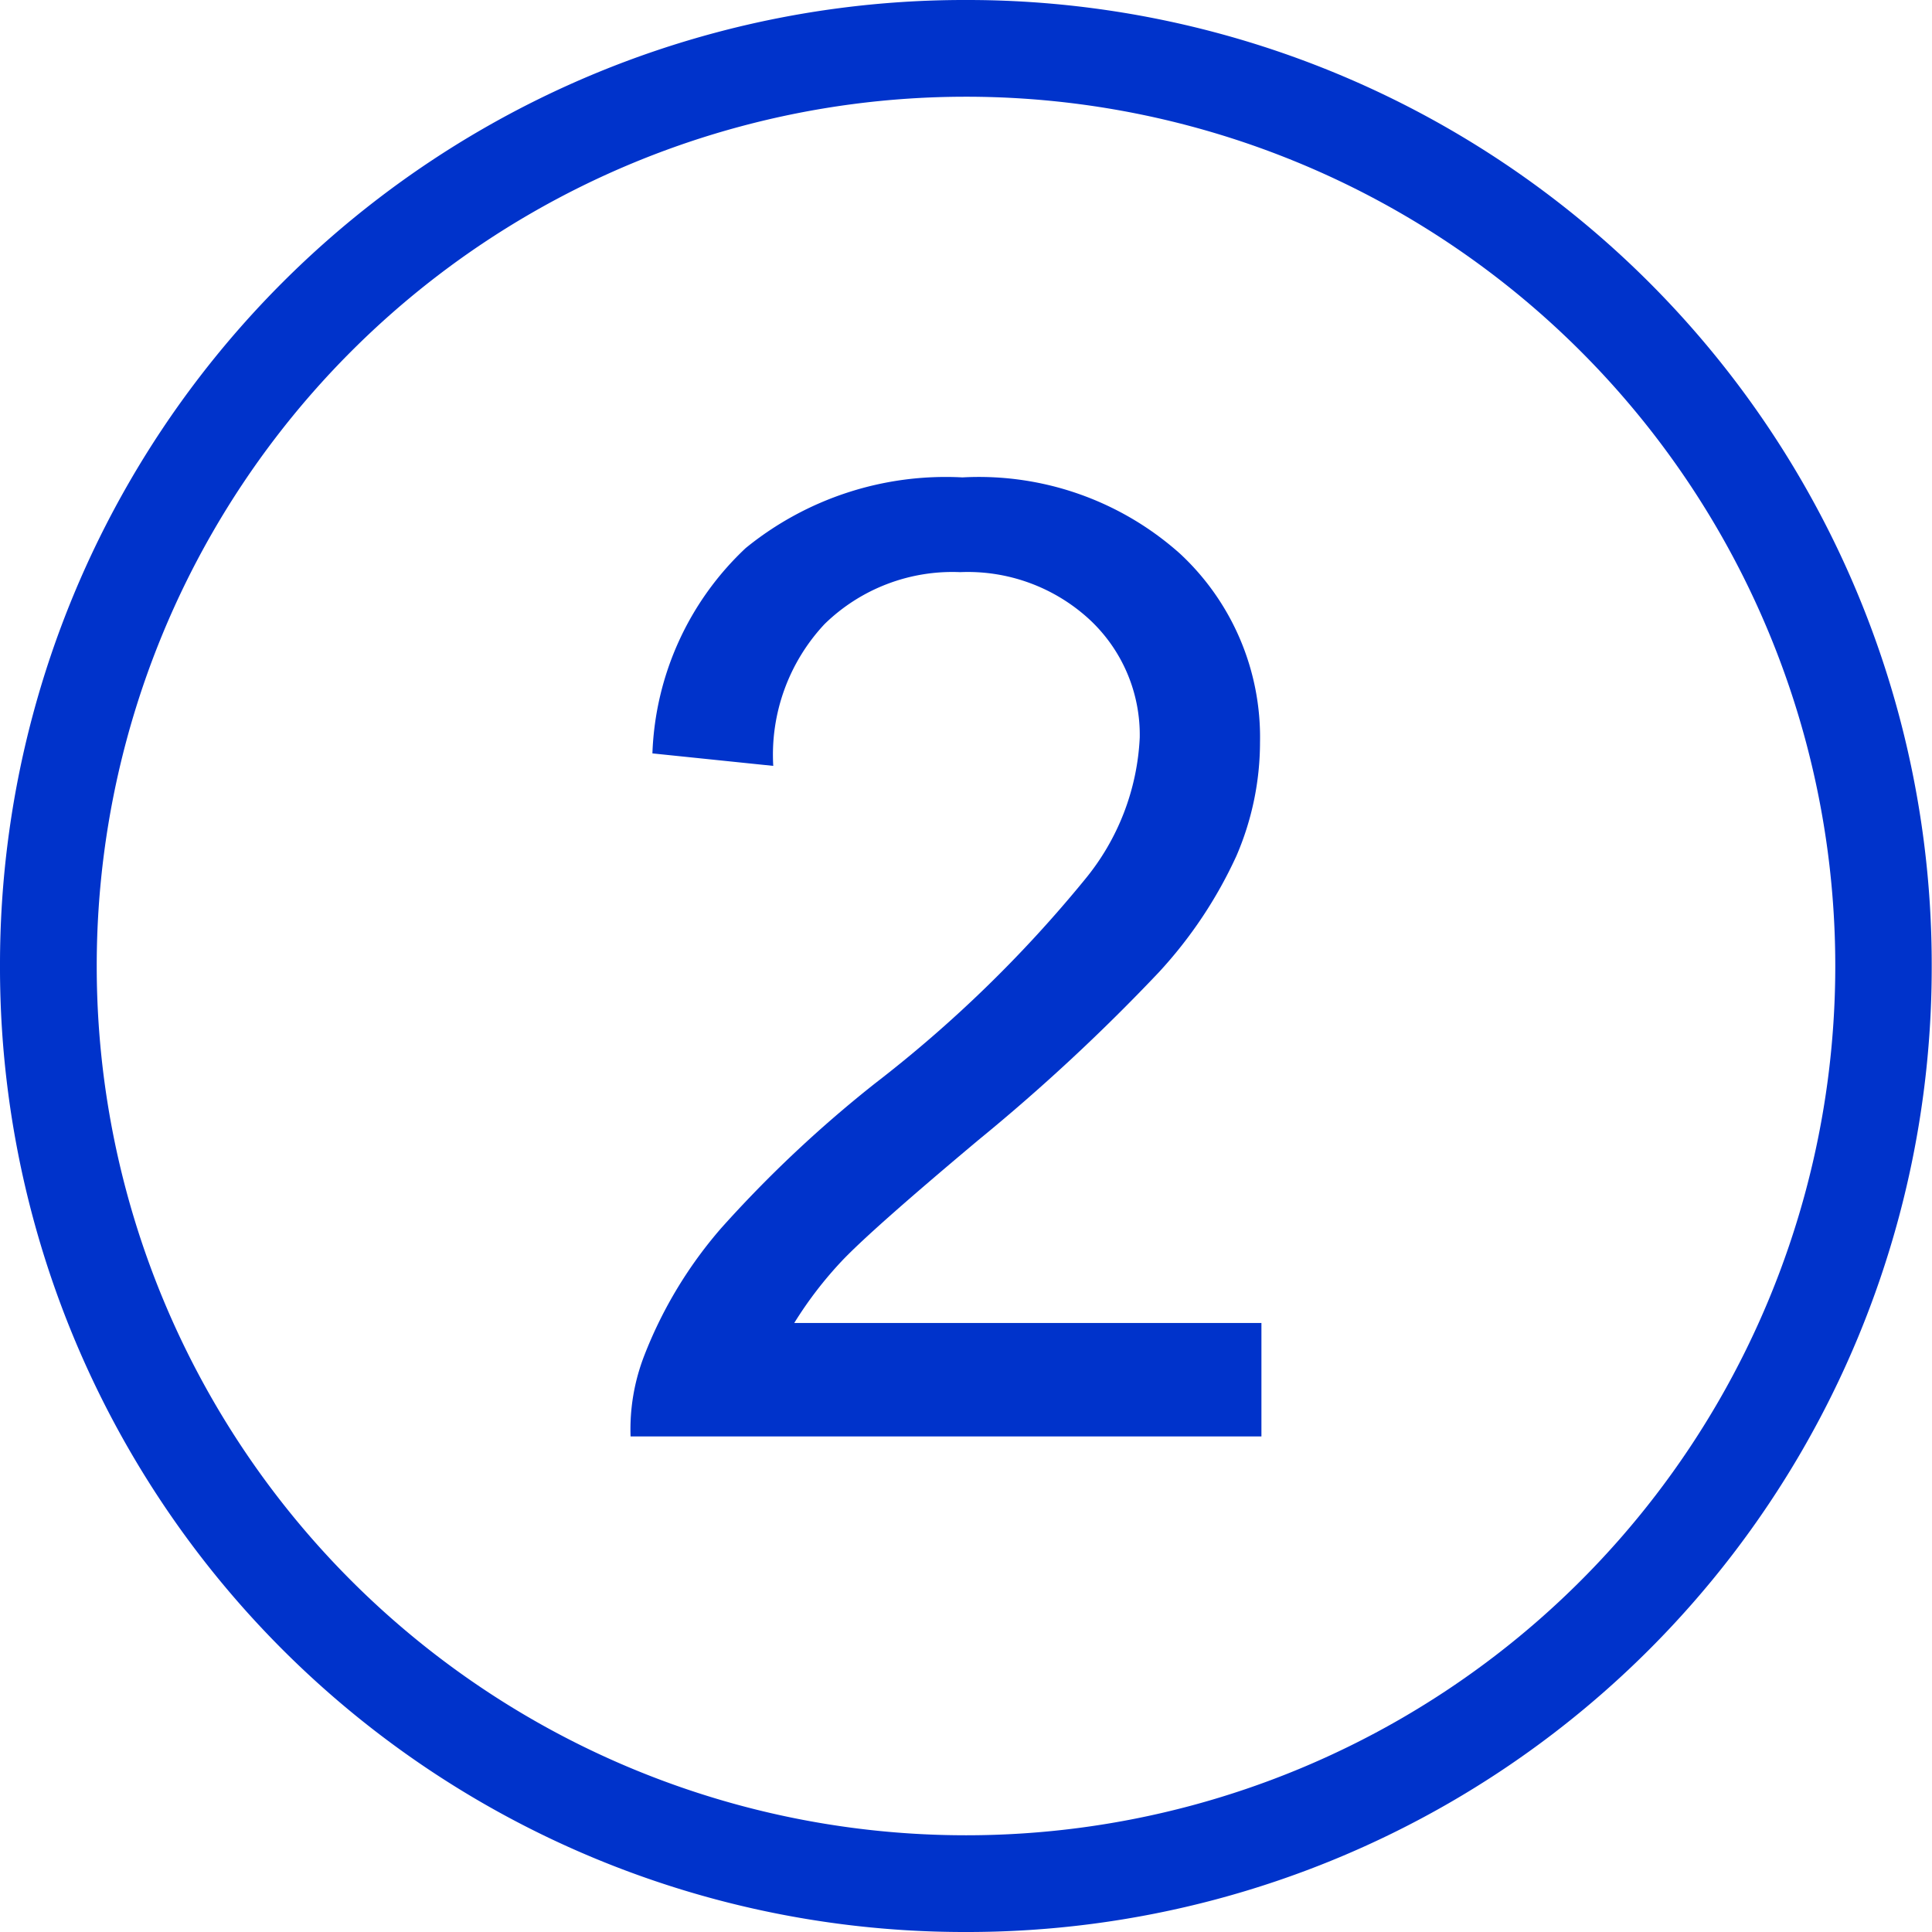 <svg xmlns="http://www.w3.org/2000/svg" viewBox="0 0 68.11 68.11"><g id="Livello_2" data-name="Livello 2"><g id="Livello_1-2" data-name="Livello 1"><g id="Livello_2-2" data-name="Livello 2"><g id="Livello_1-2-2" data-name="Livello 1-2"><path d="M34.06,0h0A34,34,0,0,0,0,34.05H0A34,34,0,0,0,34.05,68.11h0a34,34,0,0,0,34.05-34h0A34,34,0,0,0,34.06,0ZM64.7,34.06A30.64,30.64,0,0,1,34.06,64.7h0A30.64,30.64,0,0,1,3.41,34.06h0A30.64,30.64,0,0,1,34.05,3.41h0A30.64,30.64,0,0,1,64.7,34.05Z" style="fill:#0033cb"/></g></g><path d="M44.47,46.64v4H22.23a7.18,7.18,0,0,1,.49-2.87,15.25,15.25,0,0,1,2.71-4.48,43.48,43.48,0,0,1,5.41-5.09A45.09,45.09,0,0,0,38.25,31a8.48,8.48,0,0,0,1.93-5,5.55,5.55,0,0,0-1.76-4.15,6.33,6.33,0,0,0-4.57-1.68A6.45,6.45,0,0,0,29.07,22,6.74,6.74,0,0,0,27.26,27L23,26.56a10.43,10.43,0,0,1,3.29-7.24,11.17,11.17,0,0,1,7.64-2.49,10.64,10.64,0,0,1,7.66,2.68,8.83,8.83,0,0,1,2.83,6.66,10.13,10.13,0,0,1-.83,4,15.6,15.6,0,0,1-2.74,4.11,68.18,68.18,0,0,1-6.37,5.92q-3.72,3.12-4.78,4.23A13.72,13.72,0,0,0,28,46.64Z" style="fill:#0033cb"/></g></g></svg>